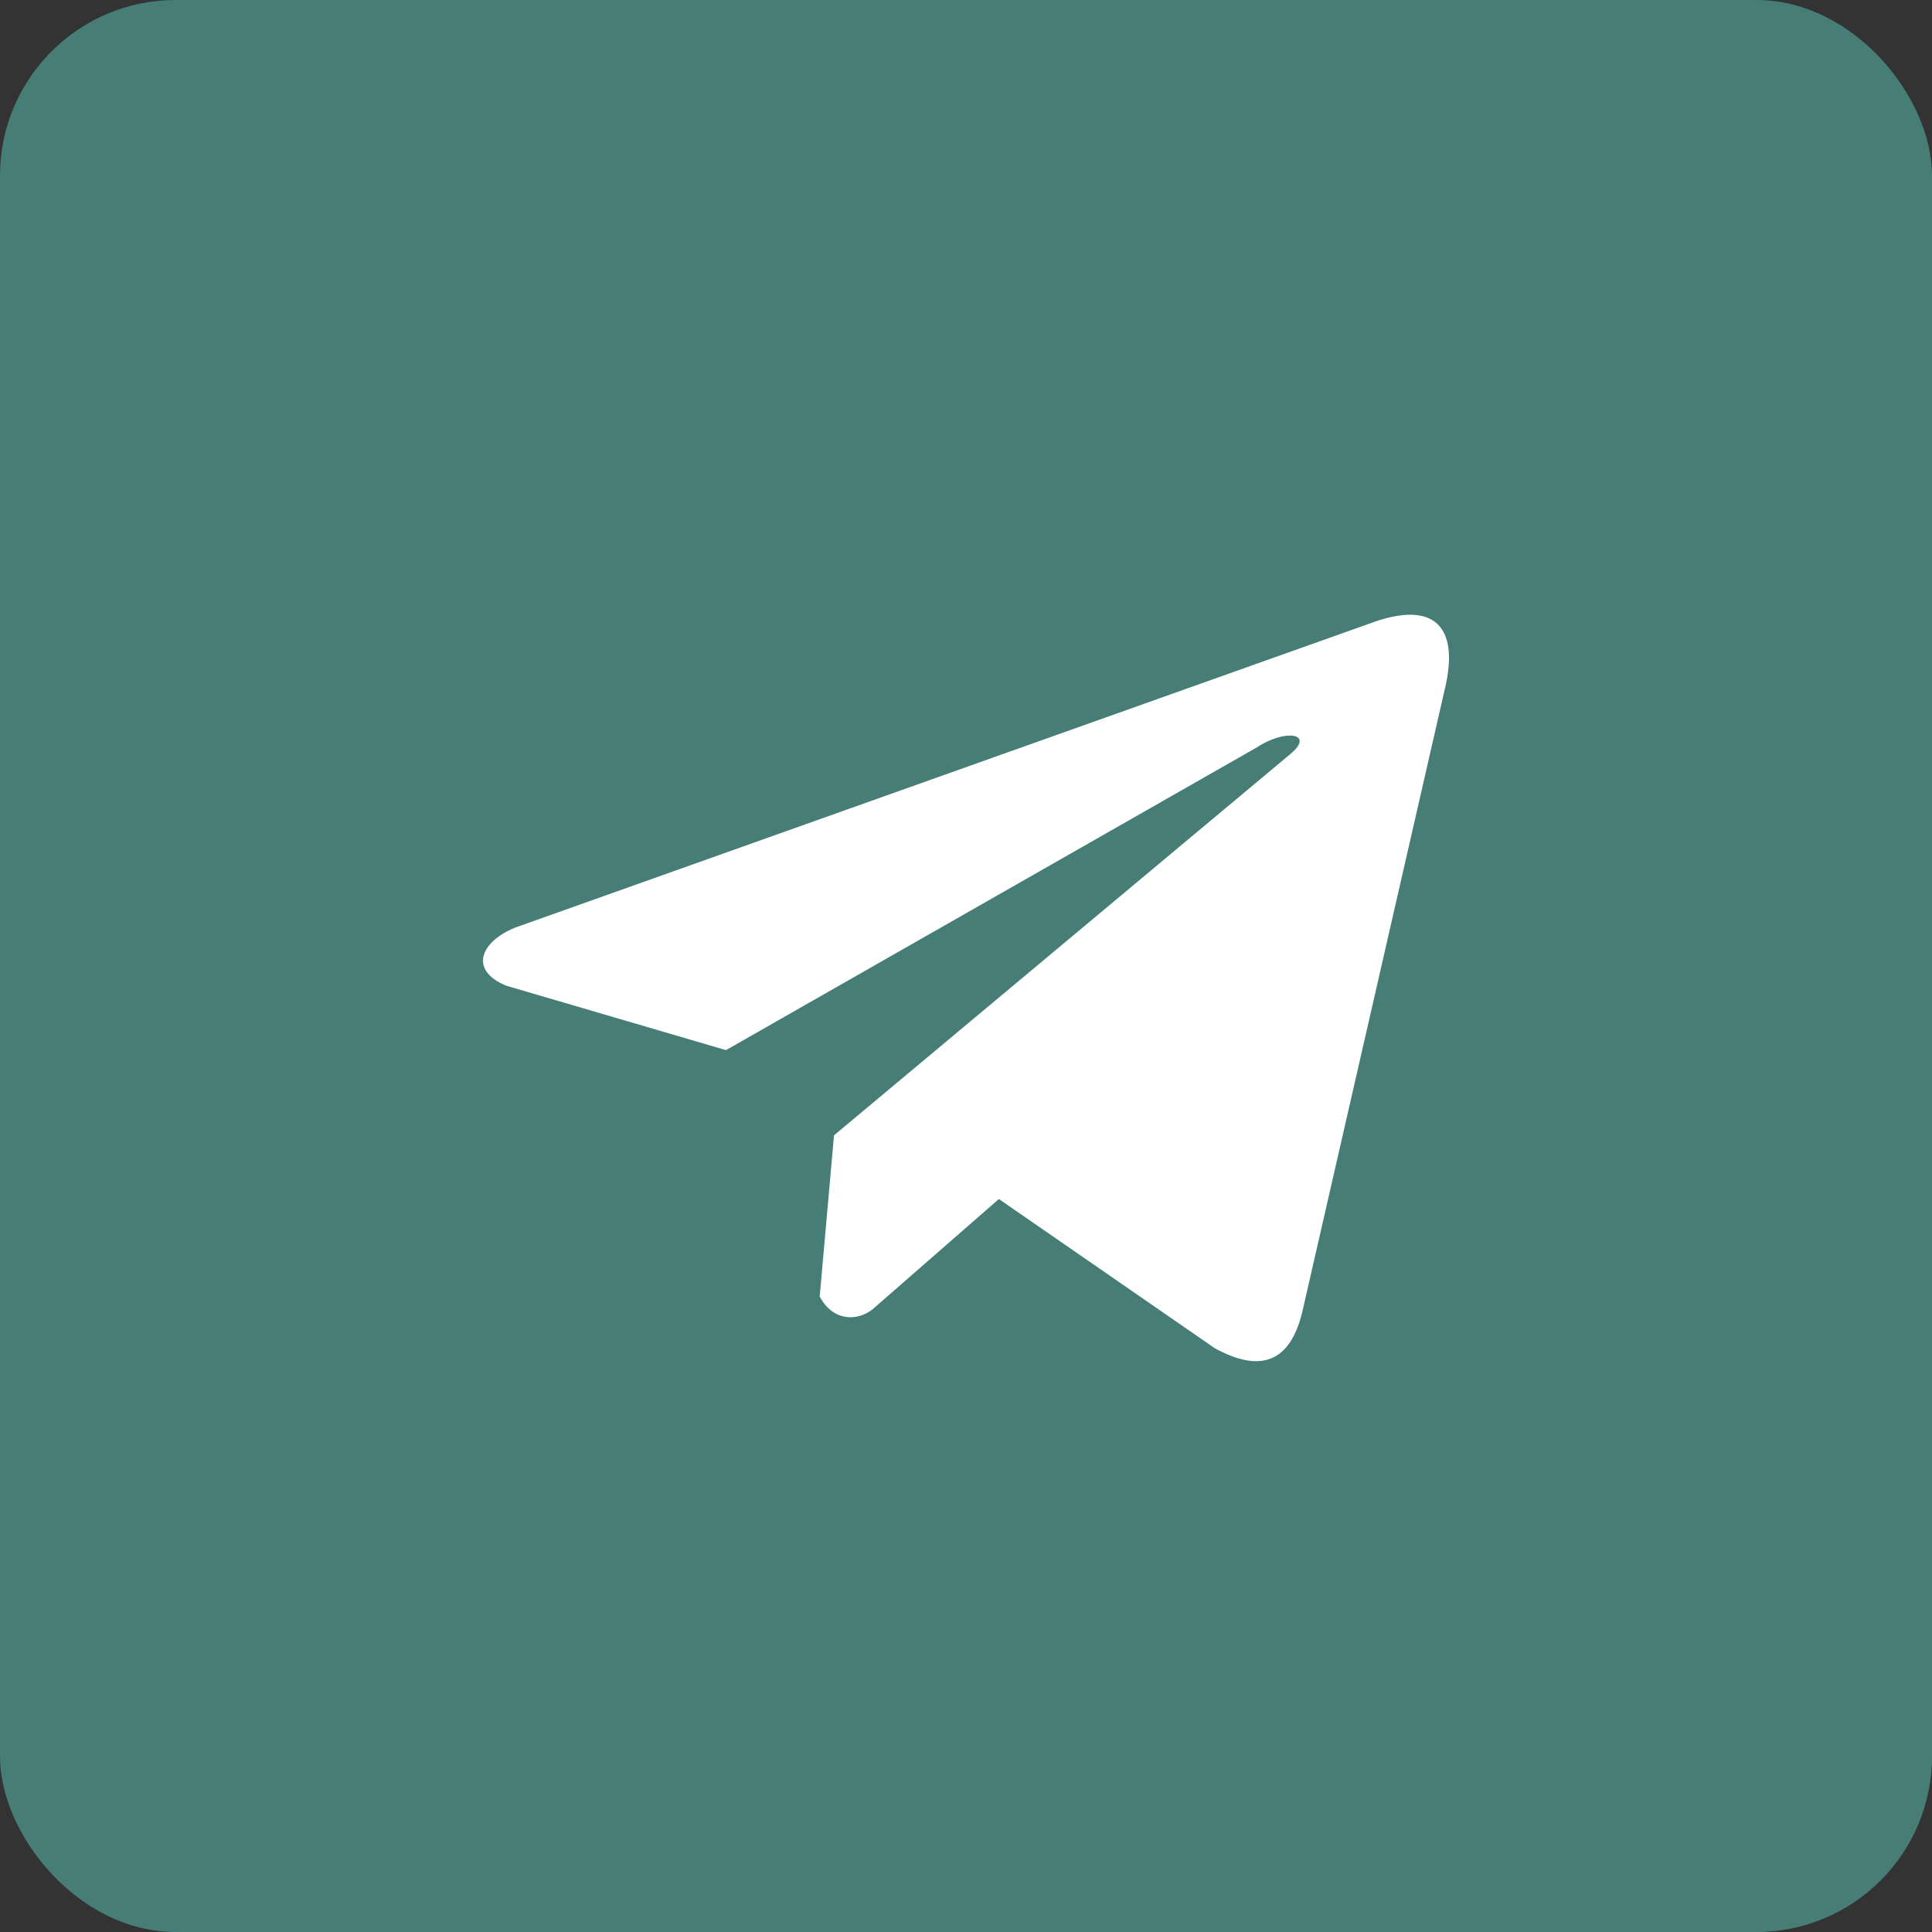 <?xml version="1.0" encoding="UTF-8"?> <svg xmlns="http://www.w3.org/2000/svg" width="44" height="44" viewBox="0 0 44 44" fill="none"><rect x="0" y="0" width="44" height="44" fill="#333333" stroke="none"/><rect width="44" height="44" rx="4" fill="#467D76"></rect><path d="M31.214 14.193L11.723 21.129C10.939 21.452 10.673 22.099 11.533 22.45L16.534 23.916L28.624 17.021C29.284 16.588 29.96 16.704 29.378 17.18L18.994 25.856L18.668 29.528C18.97 30.095 19.524 30.097 19.876 29.815L22.749 27.307L27.669 30.707C28.812 31.331 29.434 30.928 29.68 29.784L32.907 15.683C33.242 14.274 32.671 13.654 31.214 14.193Z" fill="white"></path></svg> 